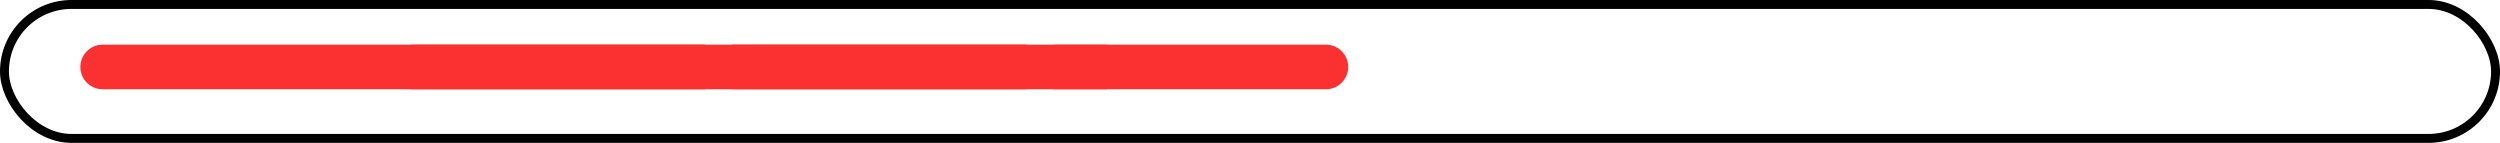 <?xml version="1.0" encoding="UTF-8"?> <svg xmlns="http://www.w3.org/2000/svg" width="280" height="16" viewBox="0 0 280 16" fill="none"><rect x="0.5" y="0.5" width="279" height="15" rx="7.5" stroke="black"></rect><path d="M9 7.5C9 6.119 10.119 5 11.5 5H124V10H11.5C10.119 10 9 8.881 9 7.5V7.5Z" fill="#FB3131"></path><rect width="33" height="5" transform="translate(46 5)" fill="#FB3131"></rect><rect width="33" height="5" transform="translate(82 5)" fill="#FB3131"></rect><path d="M118 5H148.5C149.881 5 151 6.119 151 7.5C151 8.881 149.881 10 148.5 10H118V5Z" fill="#FB3131"></path></svg> 
